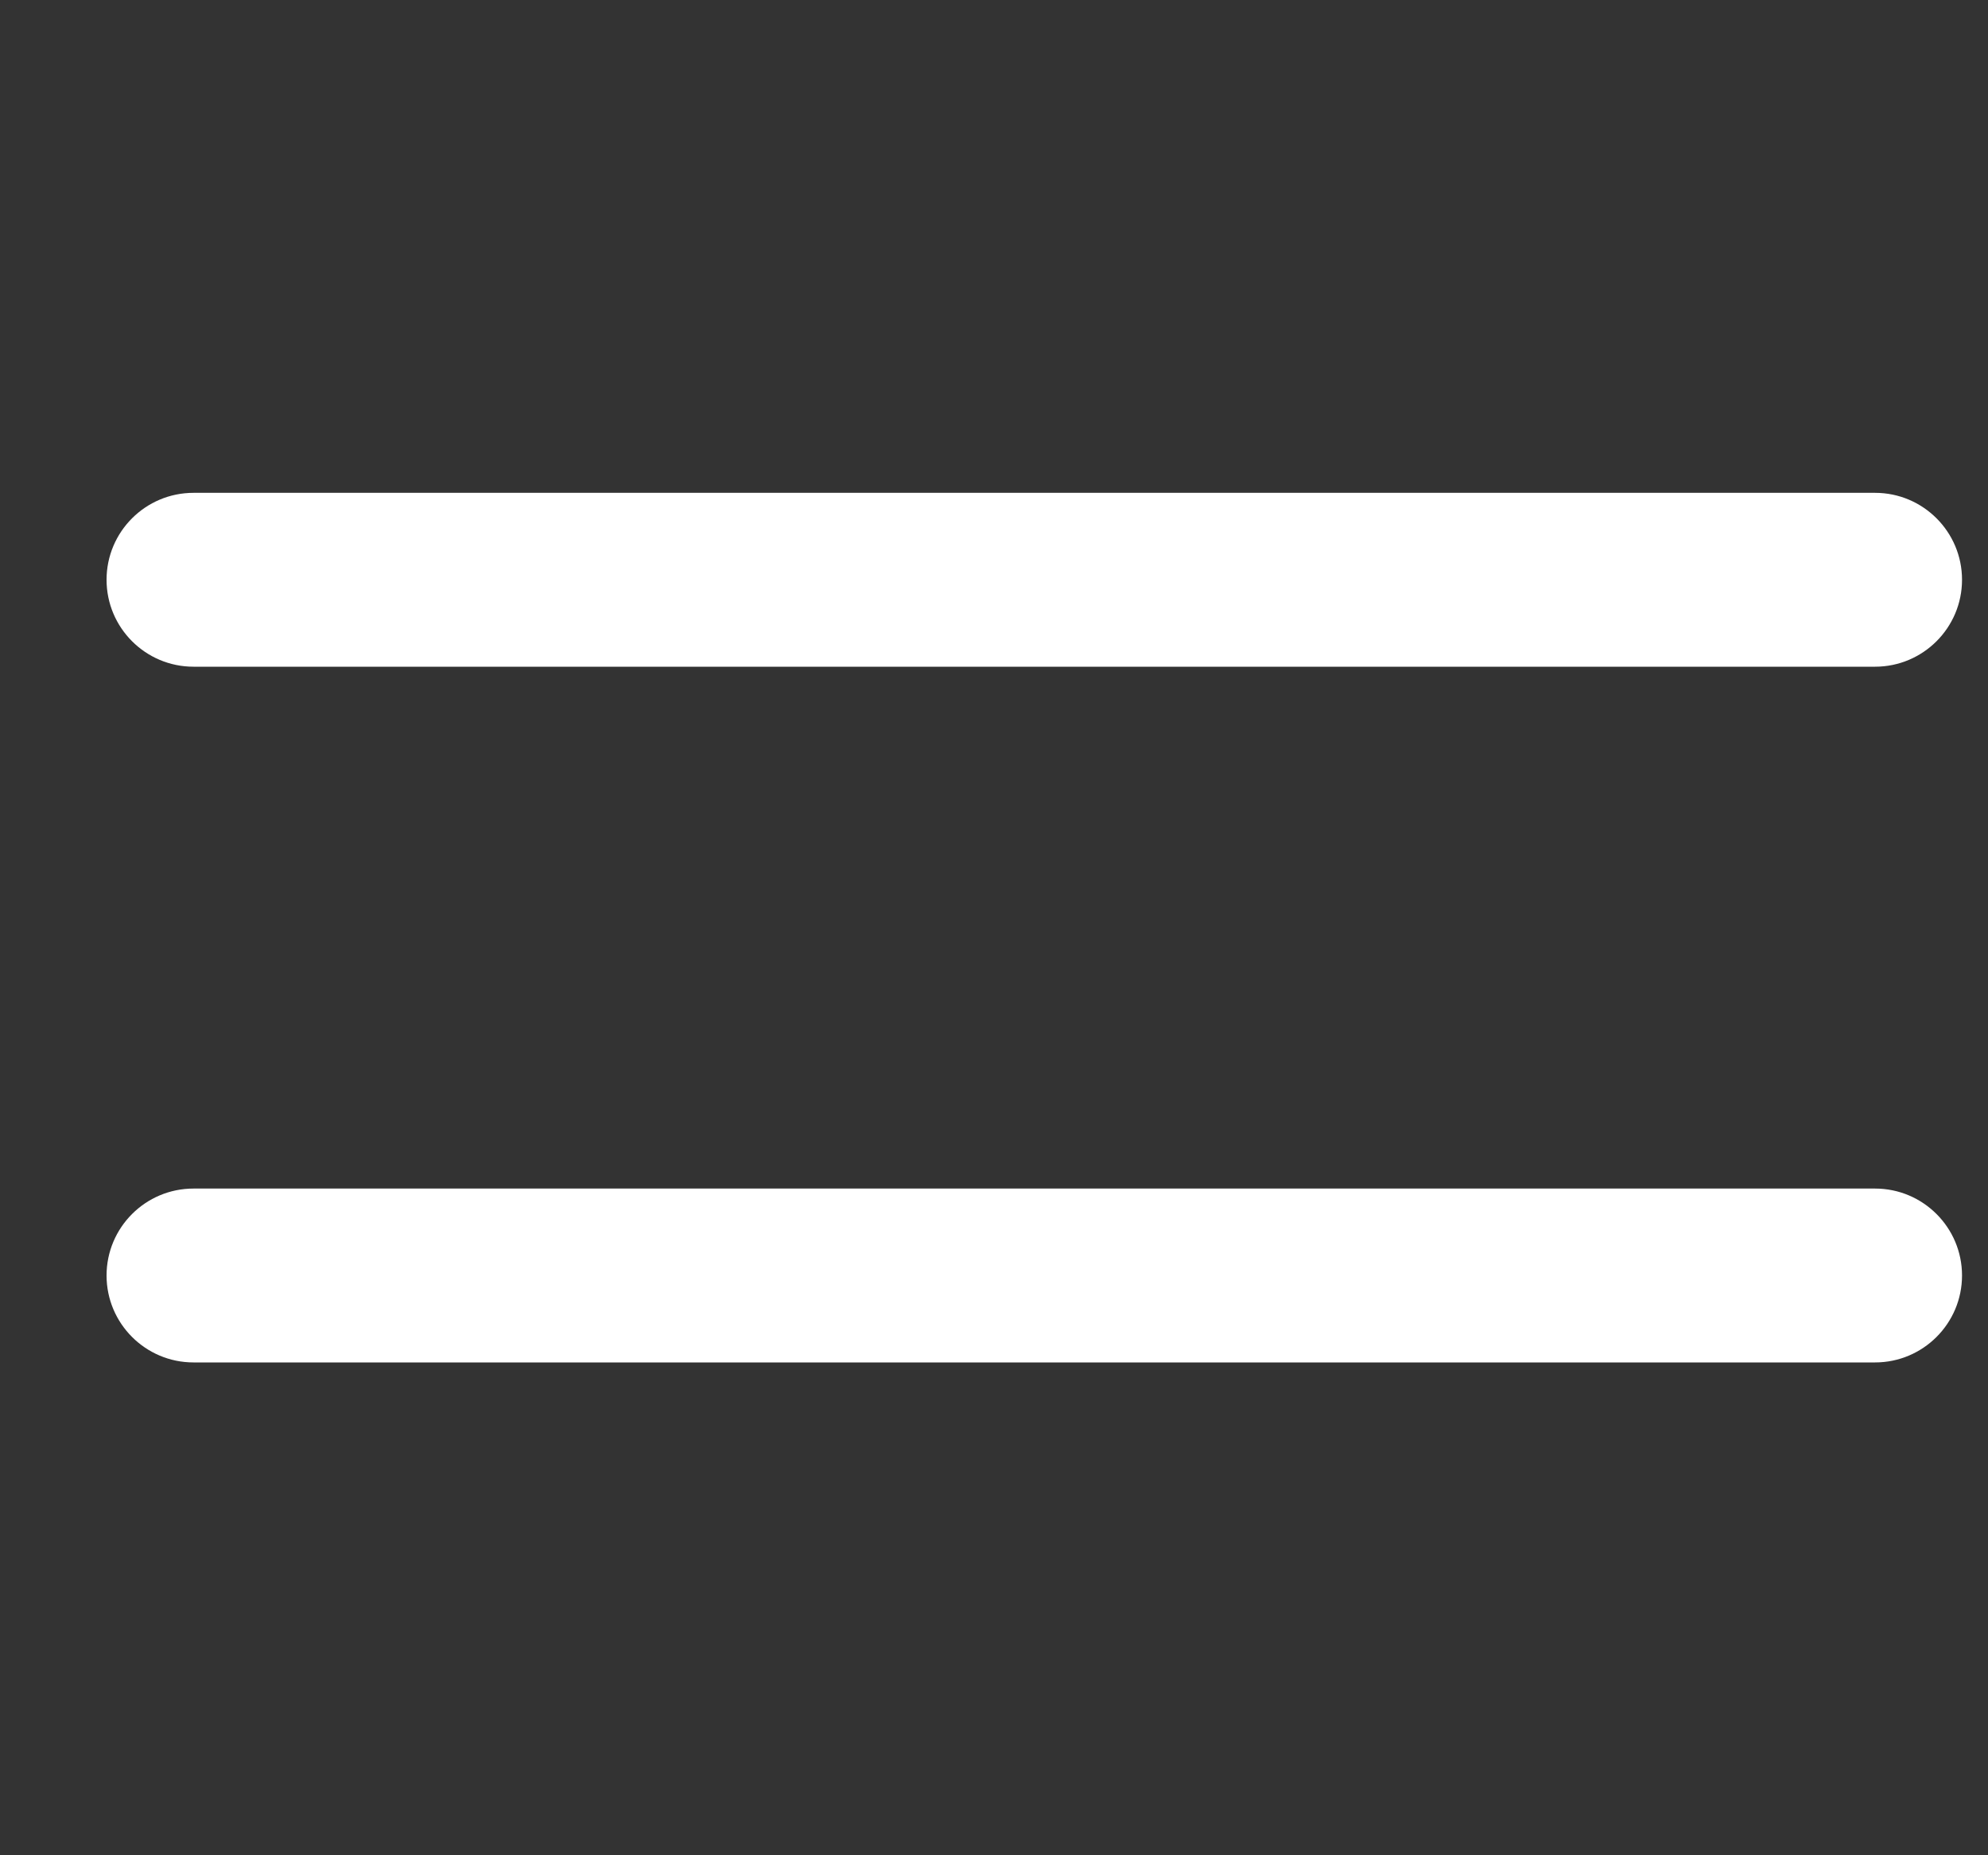 <svg width="15" height="14" viewBox="0 0 15 14" fill="none" xmlns="http://www.w3.org/2000/svg">
<rect x="0" y="0" width="15" height="14" fill="#333333" stroke="none"/>
<g id="Icon / 16 / Menu" clip-path="url(#clip0_2688_431422)">
<path id="Union" fill-rule="evenodd" clip-rule="evenodd" d="M1.46 3.719C1.098 3.719 0.804 4.013 0.804 4.375C0.804 4.737 1.098 5.031 1.46 5.031H14.148C14.51 5.031 14.804 4.737 14.804 4.375C14.804 4.013 14.51 3.719 14.148 3.719H1.46ZM1.46 8.969C1.098 8.969 0.804 9.263 0.804 9.625C0.804 9.987 1.098 10.281 1.46 10.281H14.148C14.51 10.281 14.804 9.987 14.804 9.625C14.804 9.263 14.51 8.969 14.148 8.969H1.46Z" fill="white"/>
</g>
<defs>
<clipPath id="clip0_2688_431422">
<rect width="14" height="14" fill="white" transform="translate(0.804)"/>
</clipPath>
</defs>
</svg>
